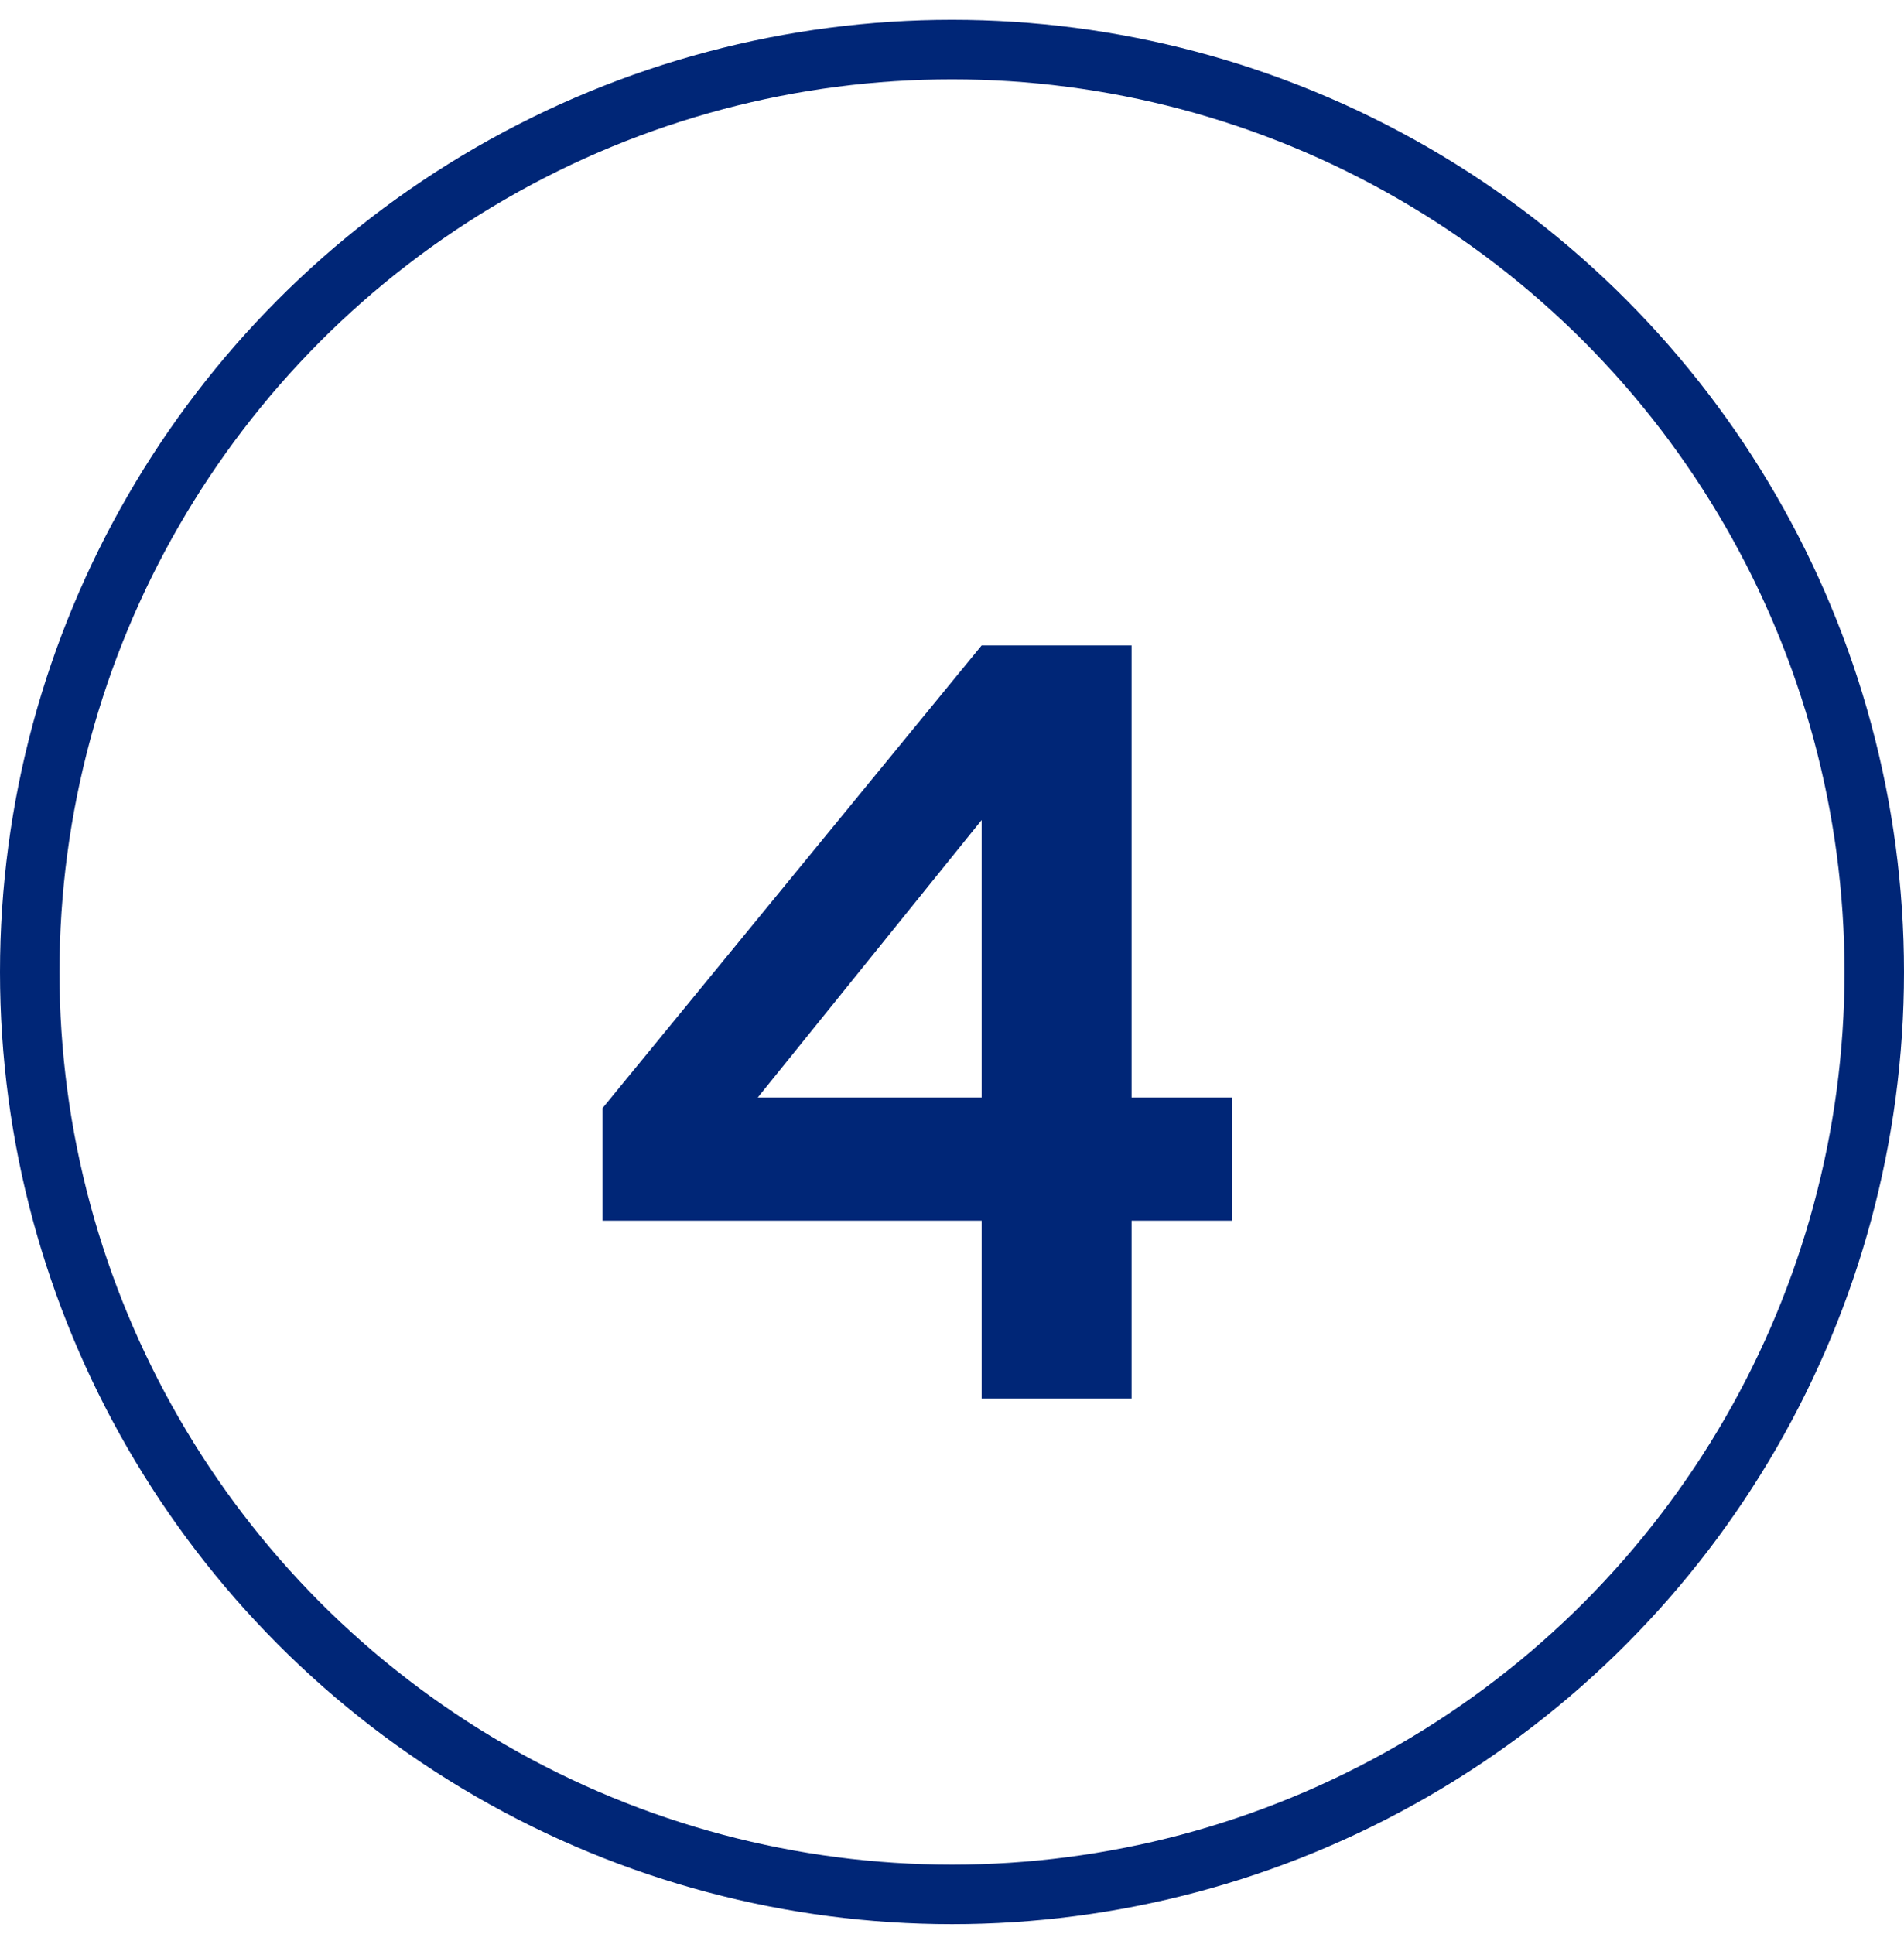 <svg width="64" height="65" viewBox="0 0 64 65" fill="none" xmlns="http://www.w3.org/2000/svg">
<circle cx="32" cy="32.667" r="31" stroke="#002677" stroke-width="2"/>
<path d="M41.42 41.024H38.036V47H32.996V41.024H20.252V37.244L32.996 21.692H38.036V36.884H41.42V41.024ZM25.472 36.884H32.996V27.56L25.472 36.884Z" fill="#002677"/>
</svg>

